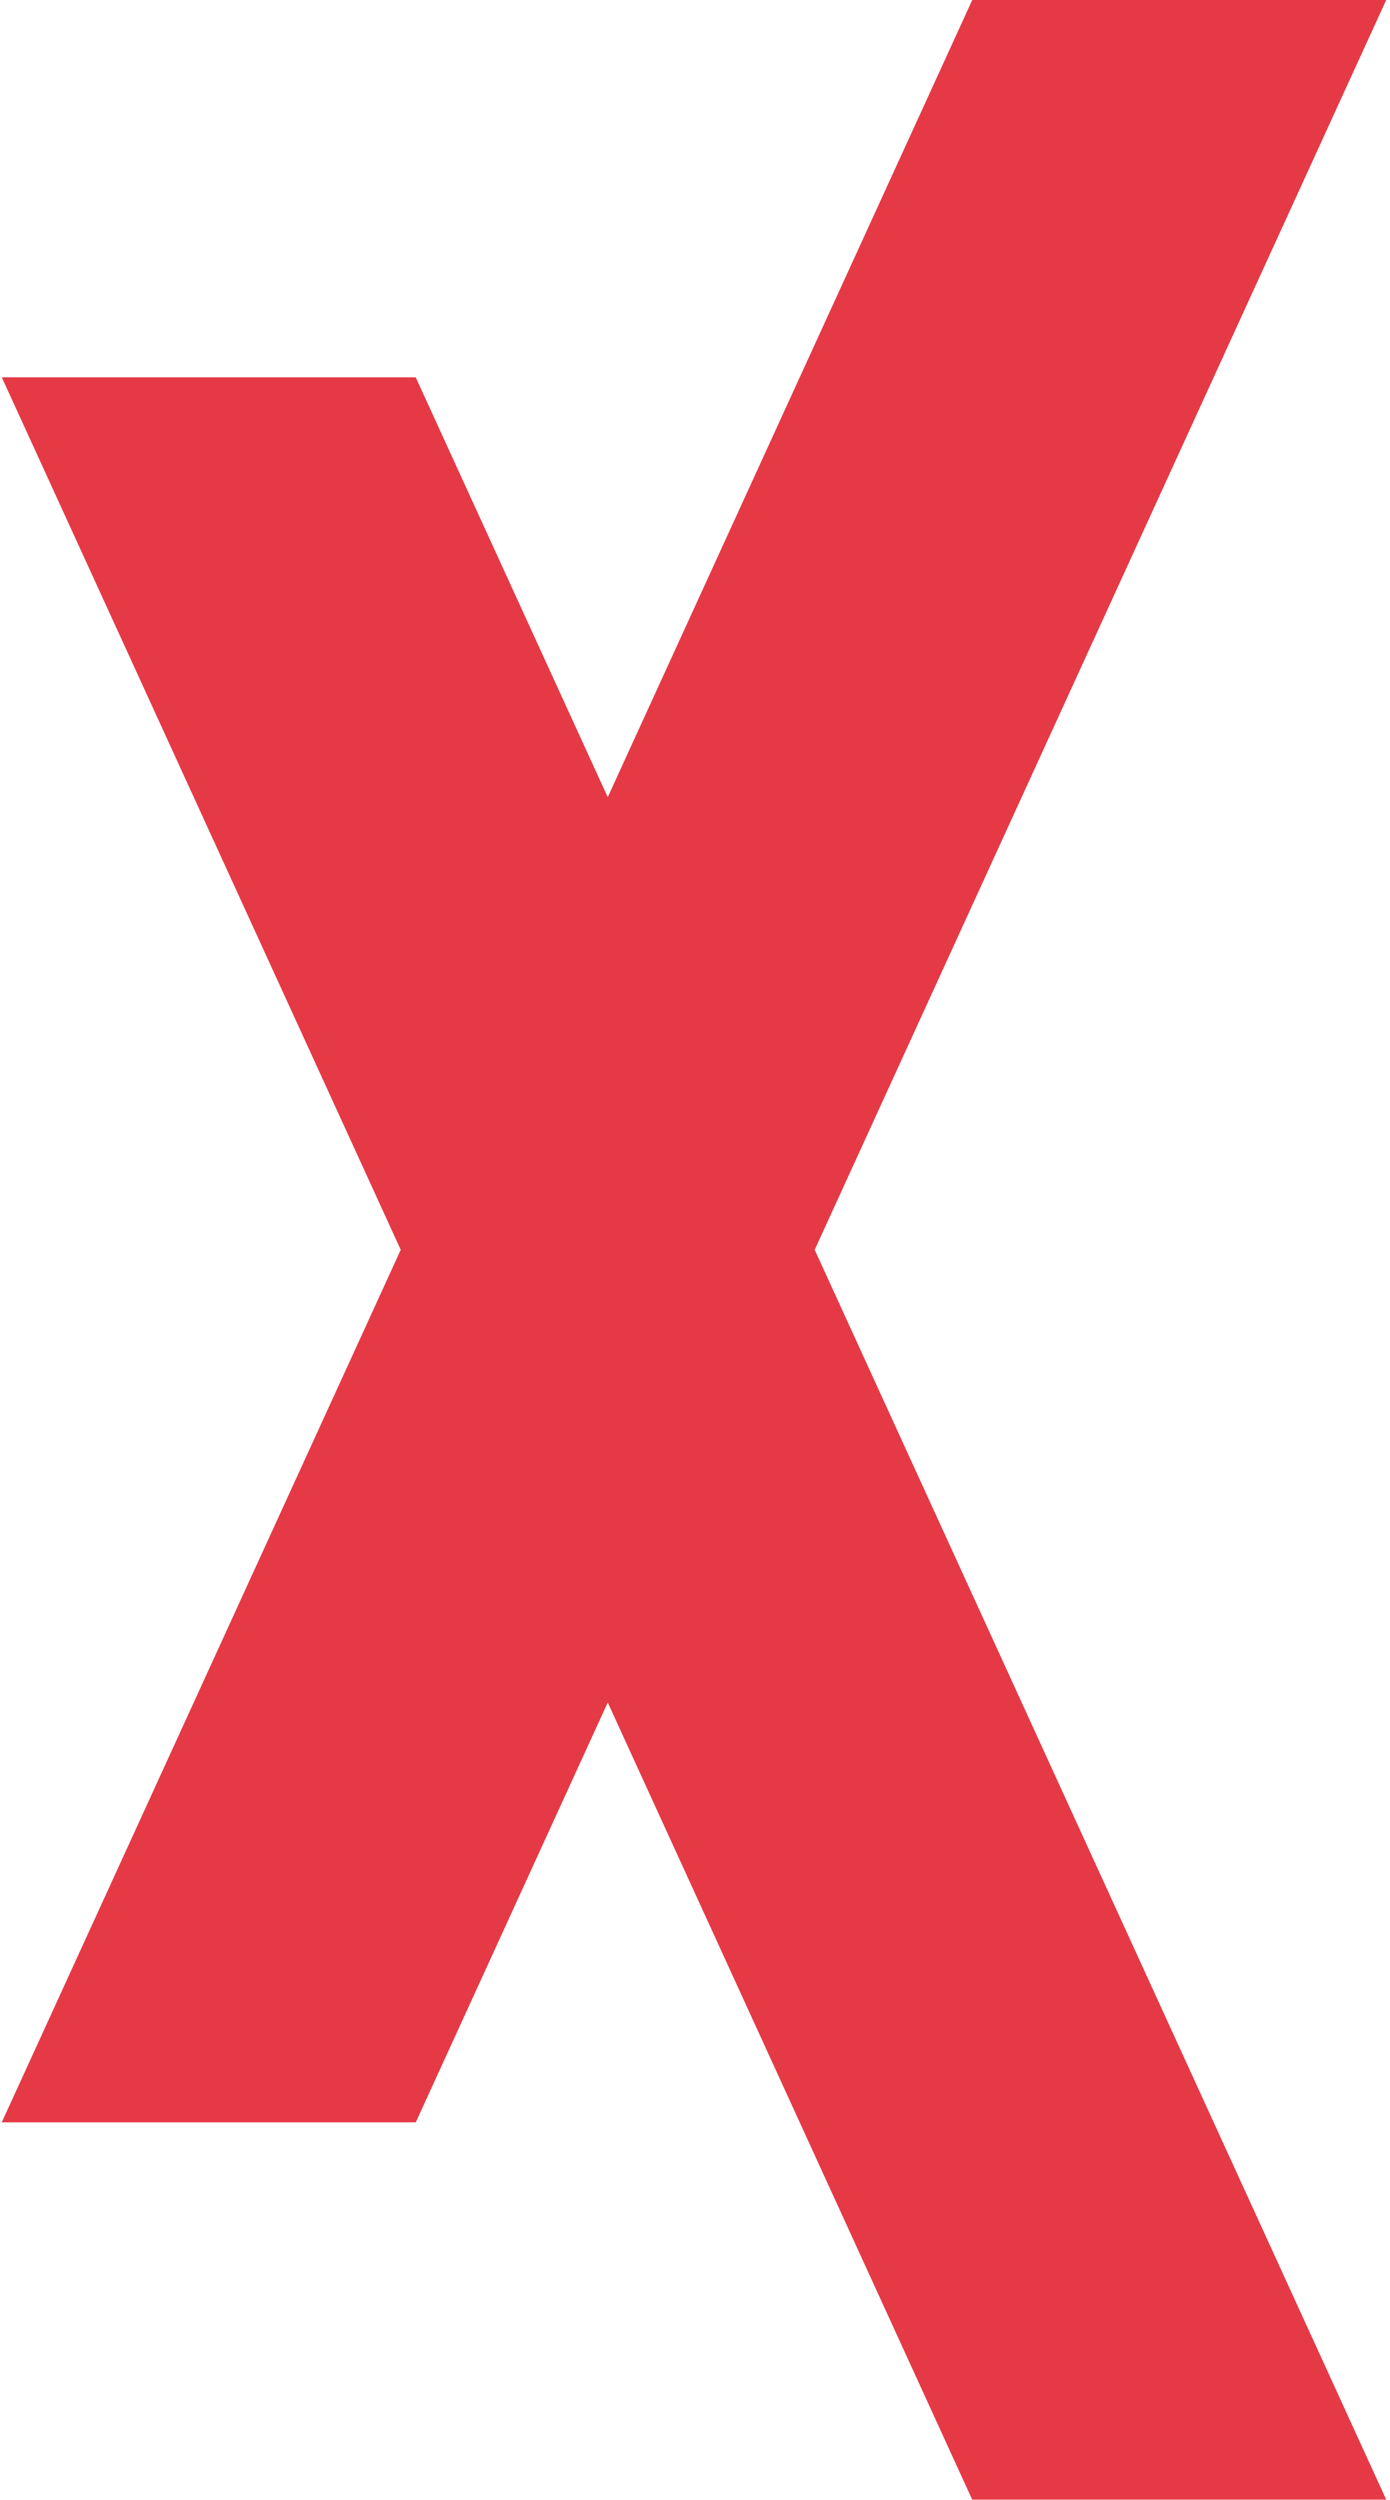 <?xml version="1.0" encoding="UTF-8"?> <svg xmlns="http://www.w3.org/2000/svg" width="233" height="419" viewBox="0 0 233 419" fill="none"><path d="M232.366 0H162.977L101.874 133.615L69.683 63.237H0.294L67.174 209.481L0.294 355.724H69.695L101.874 285.359L162.965 418.962H232.366L136.563 209.481L232.366 0Z" fill="#E63946"></path></svg> 